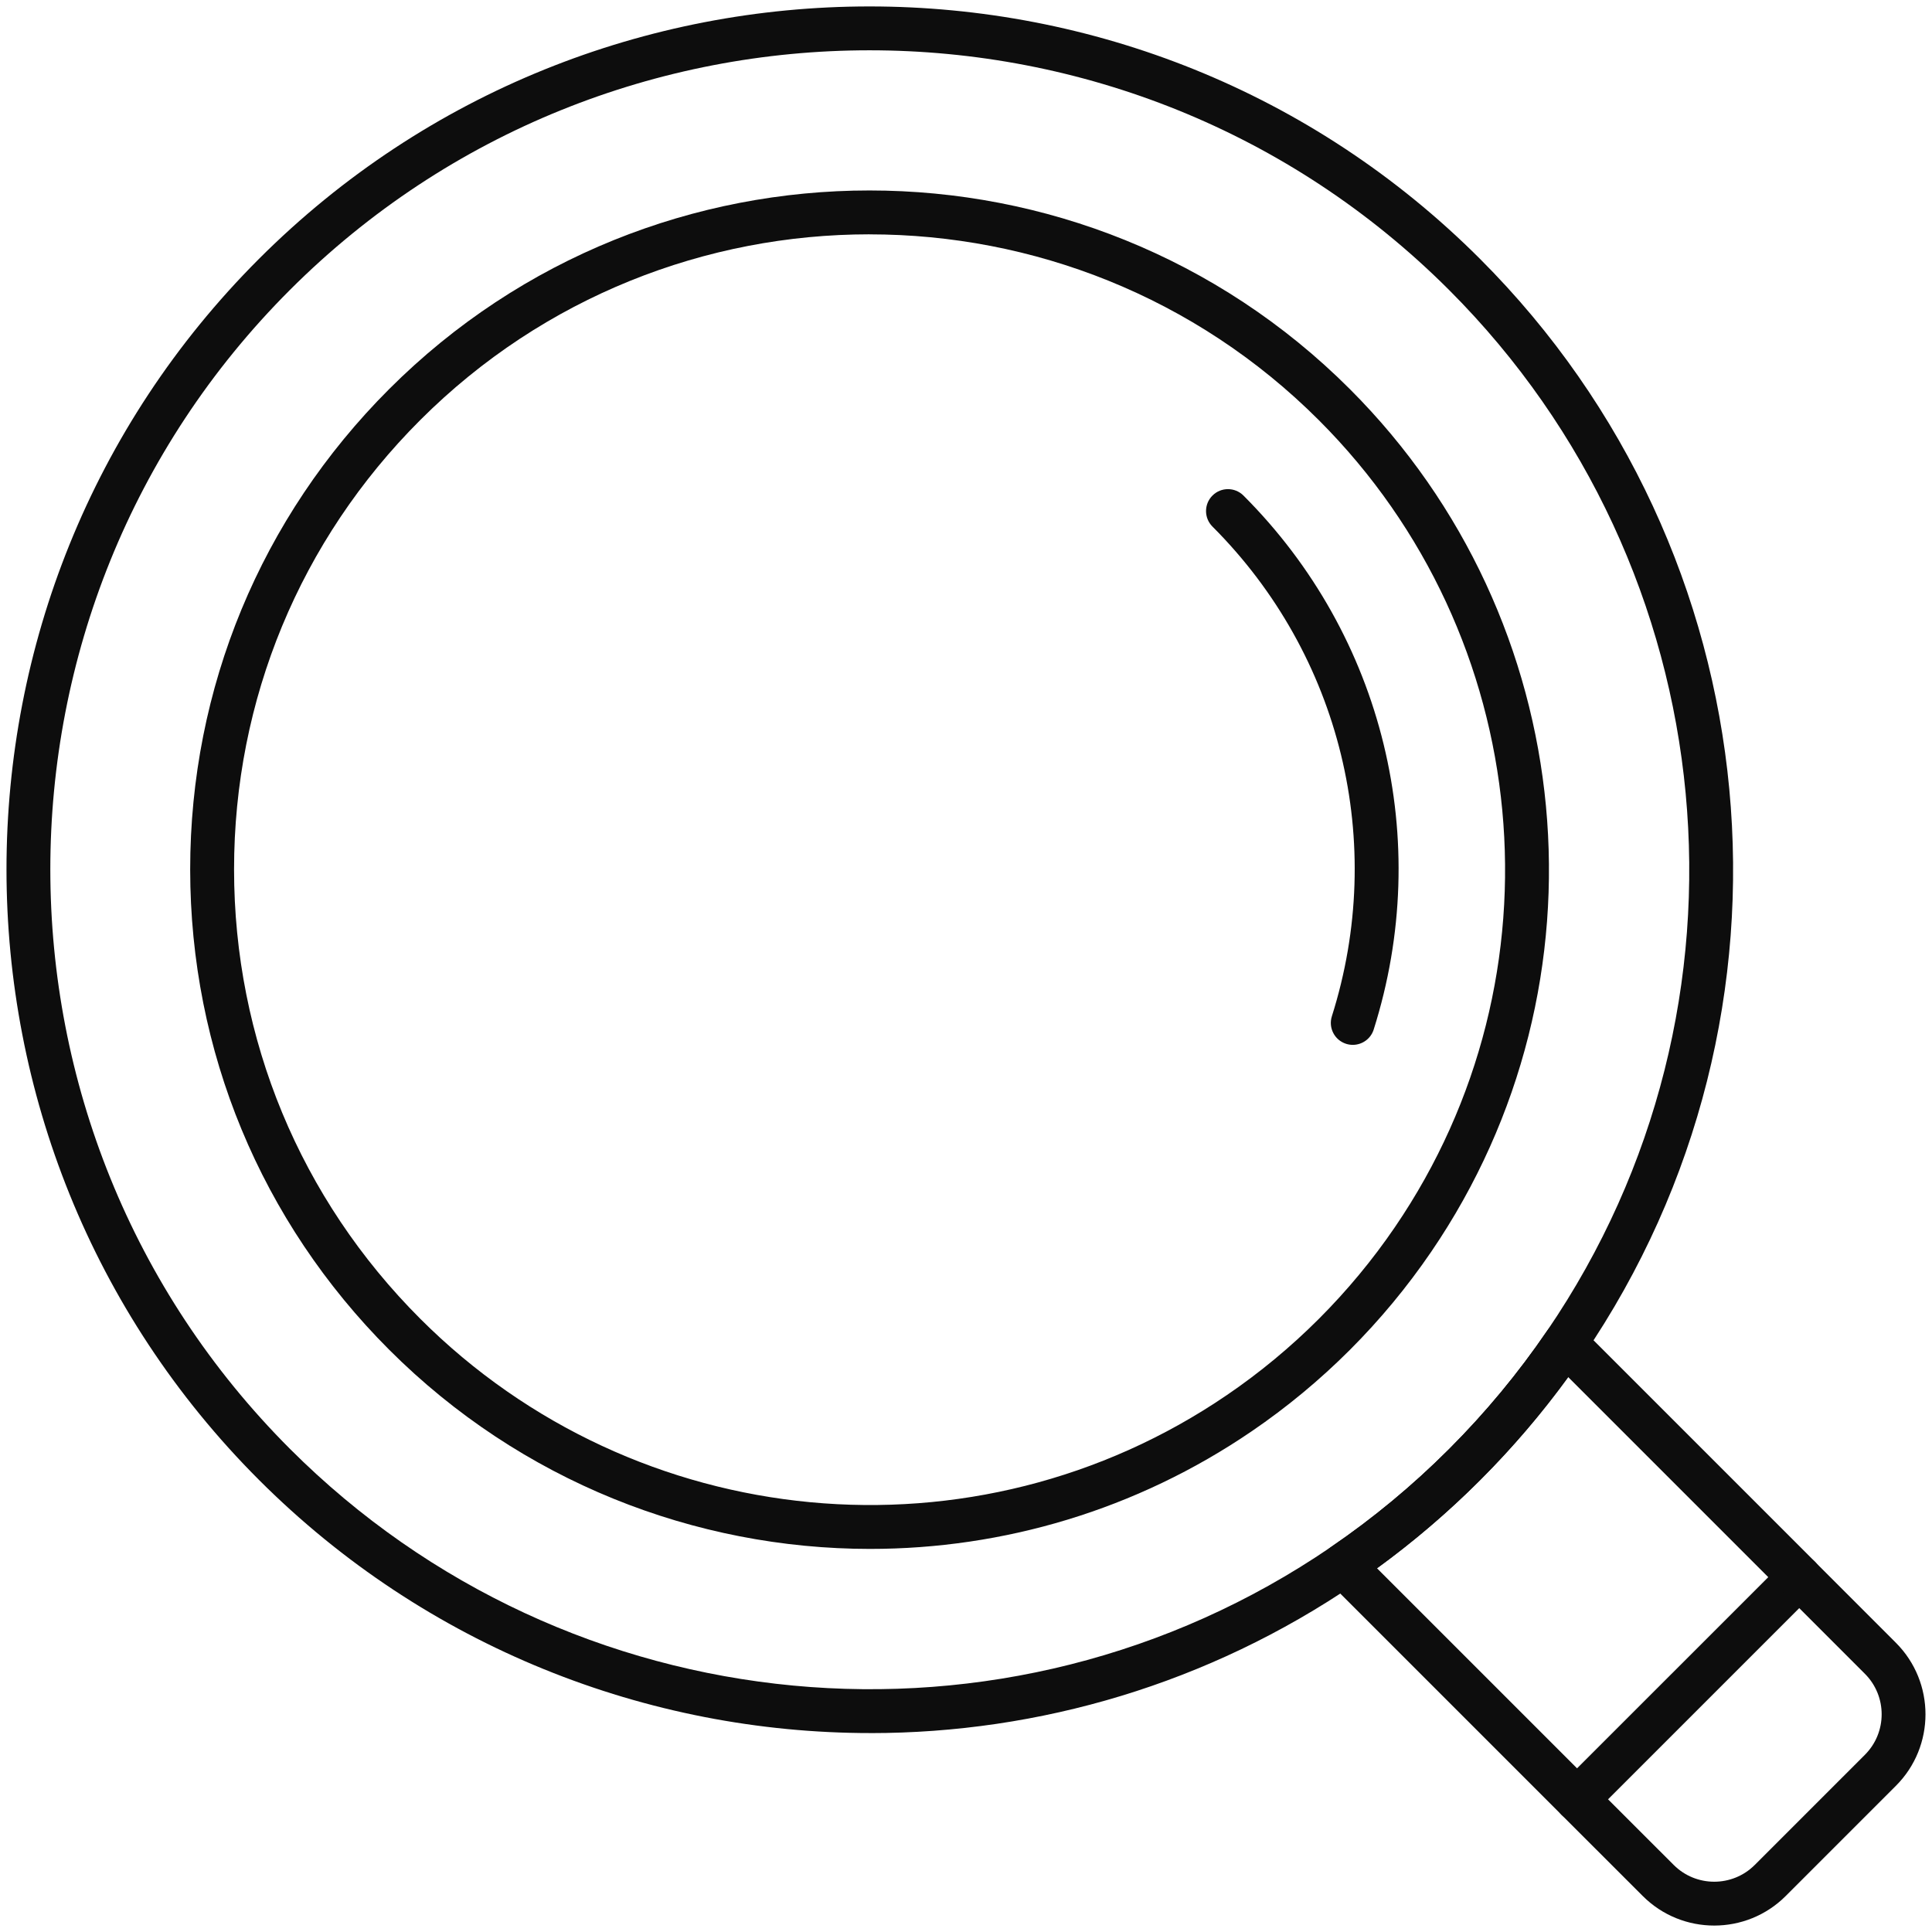 <?xml version="1.0" encoding="UTF-8"?><svg id="_ëÎÓÈ_1" xmlns="http://www.w3.org/2000/svg" viewBox="0 0 600 600"><defs><style>.cls-1{fill:#0d0d0d;}</style></defs><path class="cls-1" d="M270.34,538.22c-69.22,0-138-26.72-189.89-78.6-104.56-104.56-104.58-274.67-.05-379.2,104.56-104.56,274.69-104.56,379.25,0,91.1,91.1,104.59,234.32,32.09,340.54-9.39,13.79-20.19,26.81-32.09,38.71h0c-11.9,11.9-24.93,22.7-38.71,32.09-45.71,31.2-98.28,46.47-150.6,46.47ZM270.02,15.62c-65.18,0-130.36,24.81-179.99,74.43-99.22,99.22-99.2,260.69.05,359.94,86.48,86.48,222.4,99.3,323.18,30.51,13.09-8.91,25.45-19.16,36.76-30.47h0c11.3-11.3,21.55-23.66,30.46-36.75,68.83-100.82,56.01-236.76-30.46-323.23-49.62-49.62-114.81-74.43-179.99-74.43Z"/><path class="cls-1" d="M270.27,481.03c-54.46,0-108.57-21.02-149.39-61.84-39.85-39.85-61.8-92.83-61.82-149.17,0-56.35,21.93-109.32,61.78-149.17,82.27-82.27,216.11-82.26,298.38,0,71.67,71.67,82.29,184.35,25.24,267.92-7.4,10.85-15.89,21.1-25.24,30.45-9.35,9.35-19.6,17.85-30.46,25.25-35.96,24.55-77.32,36.56-118.49,36.56ZM270.03,72.77c-50.54,0-101.08,19.24-139.55,57.71-37.27,37.27-57.8,86.83-57.79,139.53.01,52.7,20.55,102.26,57.82,139.54,67.05,67.05,172.43,77,250.57,23.66,10.16-6.92,19.75-14.87,28.5-23.62,8.75-8.75,16.7-18.34,23.62-28.49,53.36-78.17,43.43-183.57-23.62-250.61-38.48-38.47-89.02-57.71-139.56-57.71Z"/><path class="cls-1" d="M420.11,324.49c-.68,0-1.37-.1-2.06-.32-3.58-1.14-5.57-4.96-4.43-8.55,17.06-53.88,2.85-112.15-37.08-152.09-2.66-2.66-2.66-6.97,0-9.63,2.66-2.66,6.97-2.66,9.63,0,43.54,43.54,59.04,107.09,40.44,165.84-.92,2.9-3.6,4.75-6.49,4.75Z"/><path class="cls-1" d="M489.77,565.61c-1.74,0-3.49-.67-4.82-2l-72.67-72.67c-1.44-1.43-2.16-3.43-1.96-5.46.19-2.02,1.27-3.85,2.95-4.99,13.08-8.91,25.45-19.16,36.75-30.47,11.3-11.3,21.55-23.66,30.46-36.75,1.14-1.68,2.98-2.76,4.99-2.95,2.01-.22,4.02.53,5.46,1.96l72.67,72.67c1.28,1.28,2,3.01,2,4.82s-.72,3.54-2,4.82l-69.01,69.01c-1.33,1.33-3.07,2-4.82,2ZM427.64,487.04l62.13,62.13,59.38-59.37-62.13-62.13c-8.23,11.32-17.41,22.06-27.37,32.01-9.95,9.96-20.7,19.14-32.01,27.37Z"/><path class="cls-1" d="M532.37,598c-8.05,0-16.09-3.06-22.21-9.19l-25.21-25.2c-2.66-2.66-2.66-6.97,0-9.63,2.66-2.66,6.97-2.66,9.63,0l25.21,25.2c6.94,6.94,18.22,6.94,25.16,0l34.21-34.21c6.94-6.94,6.94-18.22,0-25.16l-25.2-25.21c-2.66-2.66-2.66-6.97,0-9.63,2.66-2.66,6.97-2.66,9.63,0l25.2,25.21c12.25,12.25,12.25,32.18,0,44.42l-34.21,34.21c-6.12,6.13-14.17,9.19-22.21,9.19Z"/></svg>